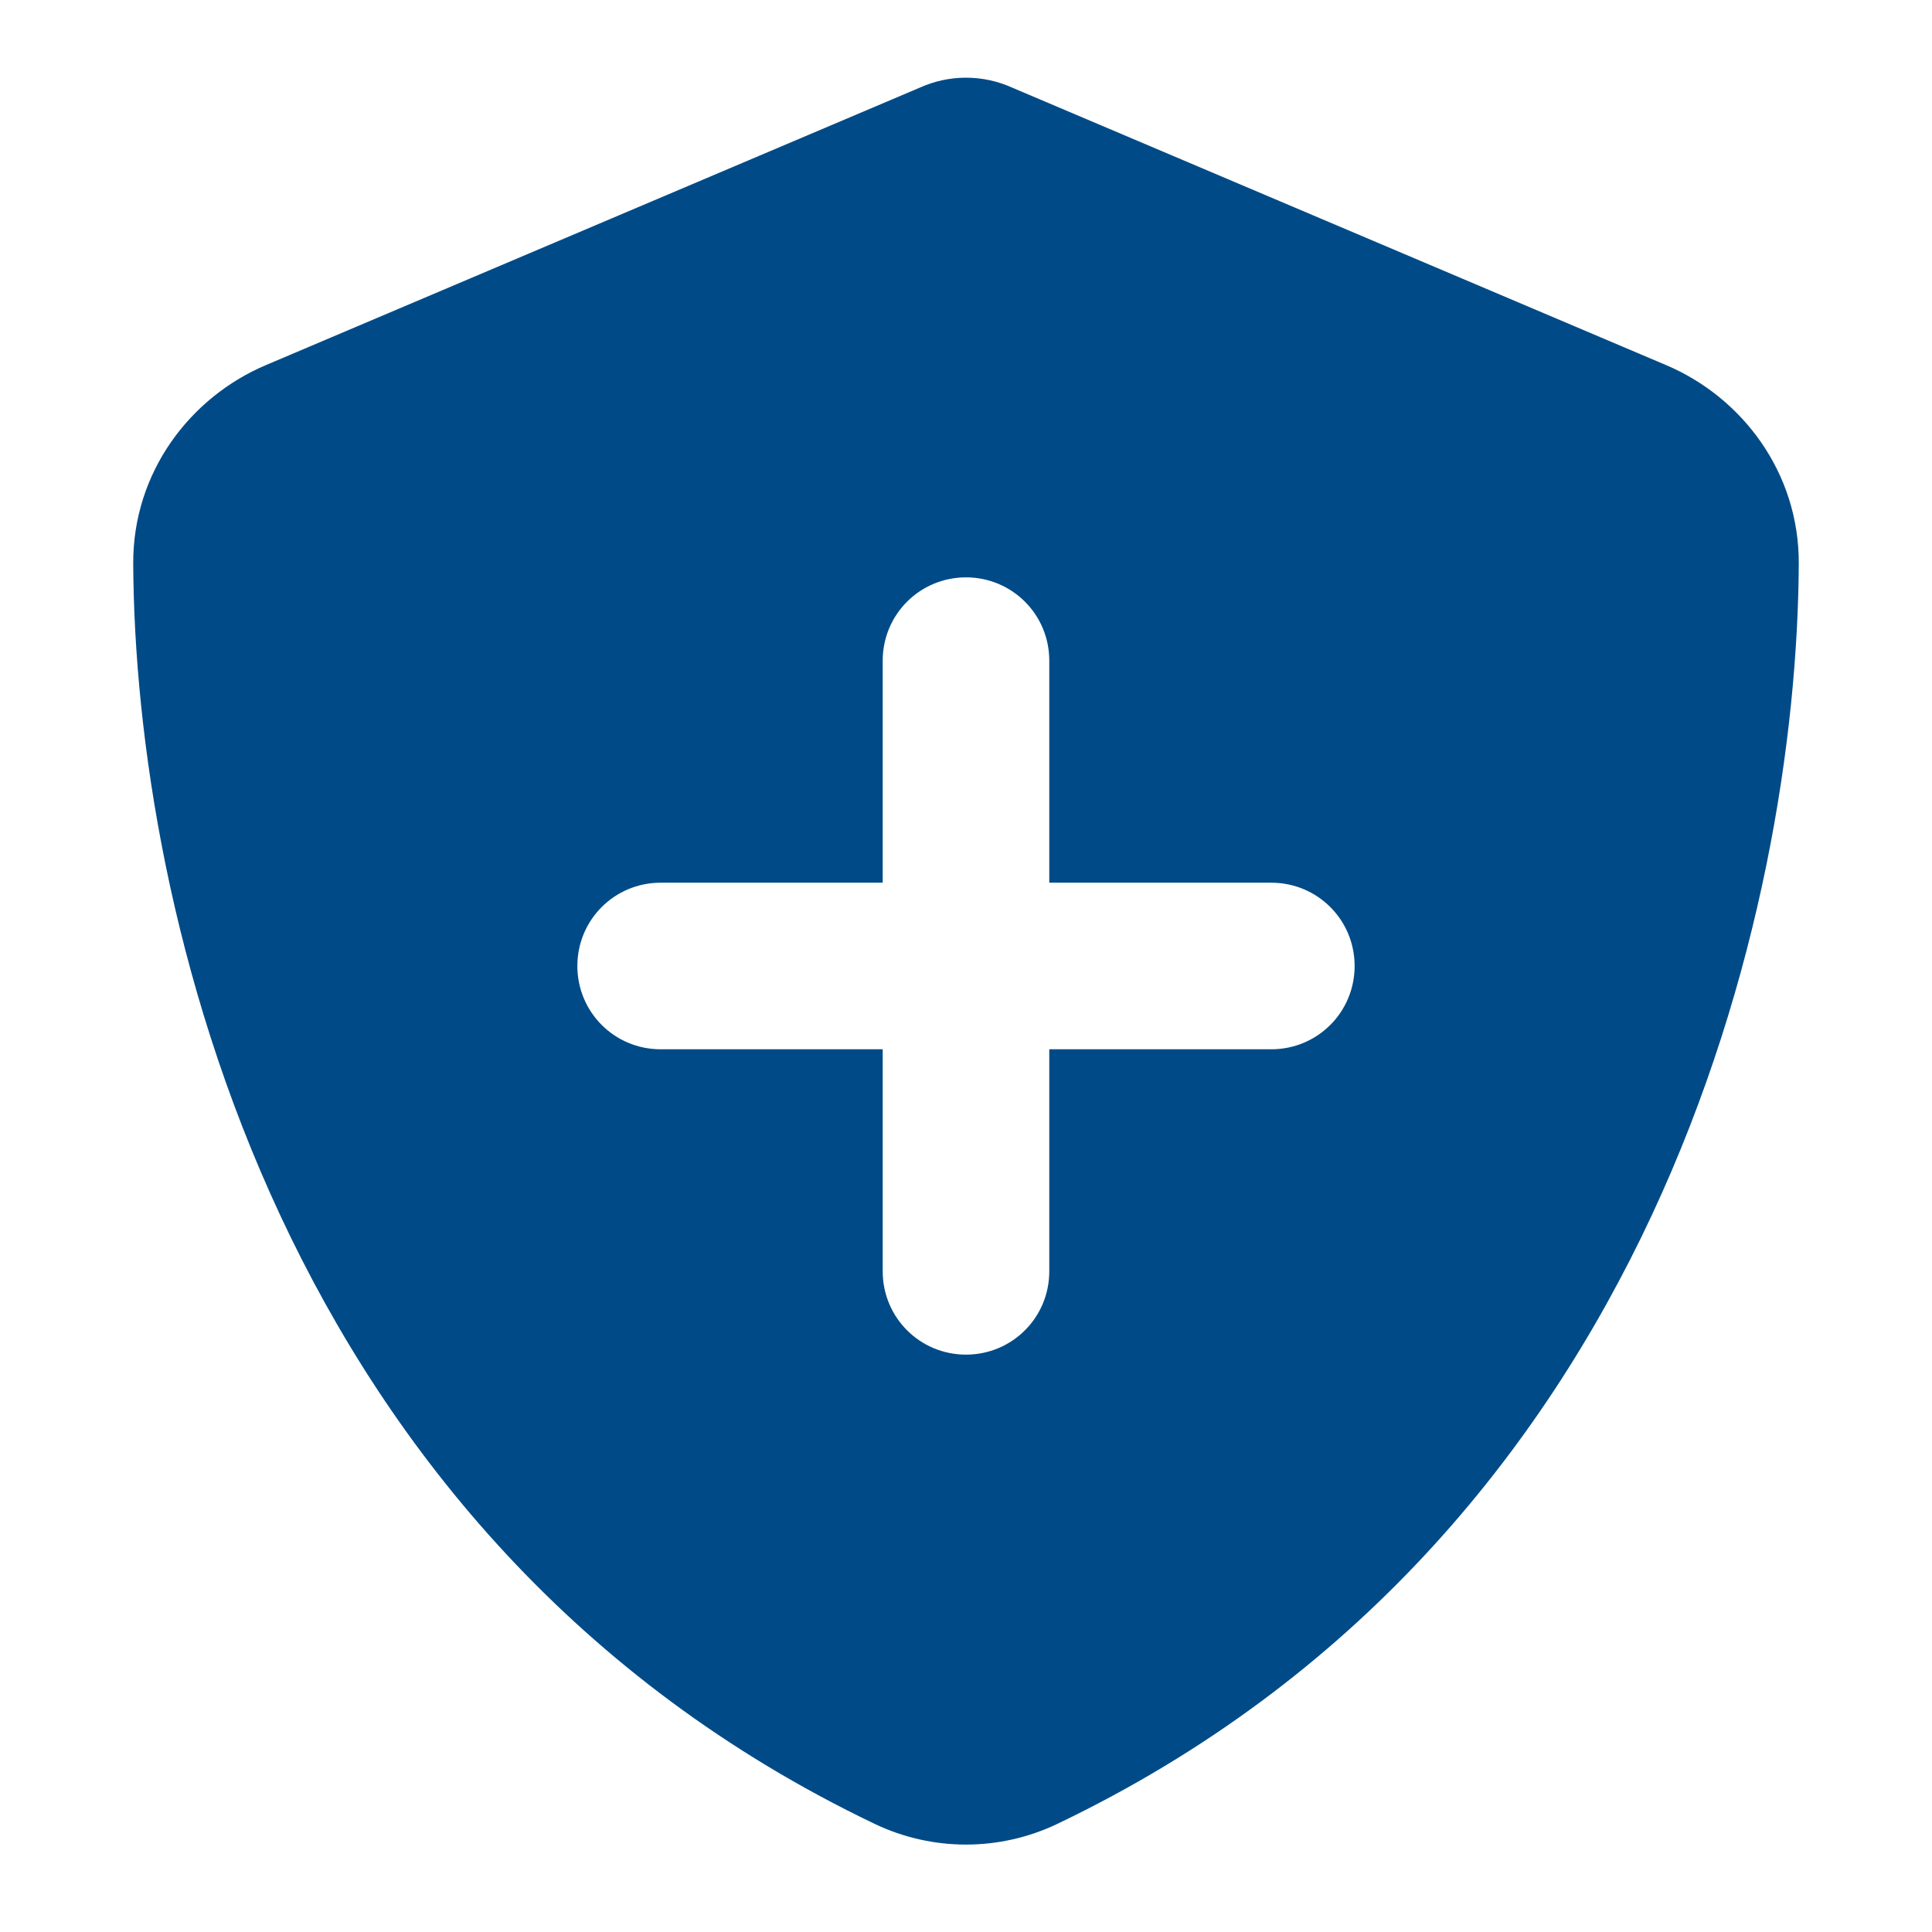 <svg xmlns="http://www.w3.org/2000/svg" xmlns:xlink="http://www.w3.org/1999/xlink" width="1080" zoomAndPan="magnify" viewBox="0 0 810 810" height="1080" preserveAspectRatio="xMidYMid meet" version="1.0"><defs><clipPath id="6076202345"><path d="M 55 32.574 L 755 32.574 L 755 774 L 55 774 Z M 55 32.574 " clip-rule="nonzero"/></clipPath></defs><g clip-path="url(#6076202345)"><path fill="#004b87" d="M 424.492 36.797 C 418.383 34.031 411.836 32.574 404.996 32.574 C 398.16 32.574 391.613 34.031 385.504 36.797 L 111.57 153.031 C 79.566 166.562 55.707 198.129 55.852 236.246 C 56.578 380.559 115.934 644.598 366.594 764.617 C 390.887 776.258 419.109 776.258 443.402 764.617 C 694.062 644.598 753.418 380.559 754.145 236.246 C 754.289 198.129 730.43 166.562 698.426 153.031 Z M 370.082 533.02 L 370.082 439.914 L 276.977 439.914 C 257.629 439.914 242.062 424.348 242.062 404.996 C 242.062 385.648 257.629 370.082 276.977 370.082 L 370.082 370.082 L 370.082 276.977 C 370.082 257.629 385.648 242.062 404.996 242.062 C 424.348 242.062 439.914 257.629 439.914 276.977 L 439.914 370.082 L 533.02 370.082 C 552.367 370.082 567.934 385.648 567.934 404.996 C 567.934 424.348 552.367 439.914 533.02 439.914 L 439.914 439.914 L 439.914 533.02 C 439.914 552.367 424.348 567.934 404.996 567.934 C 385.648 567.934 370.082 552.367 370.082 533.02 Z M 370.082 533.02 " fill-opacity="1" fill-rule="nonzero"/></g></svg>